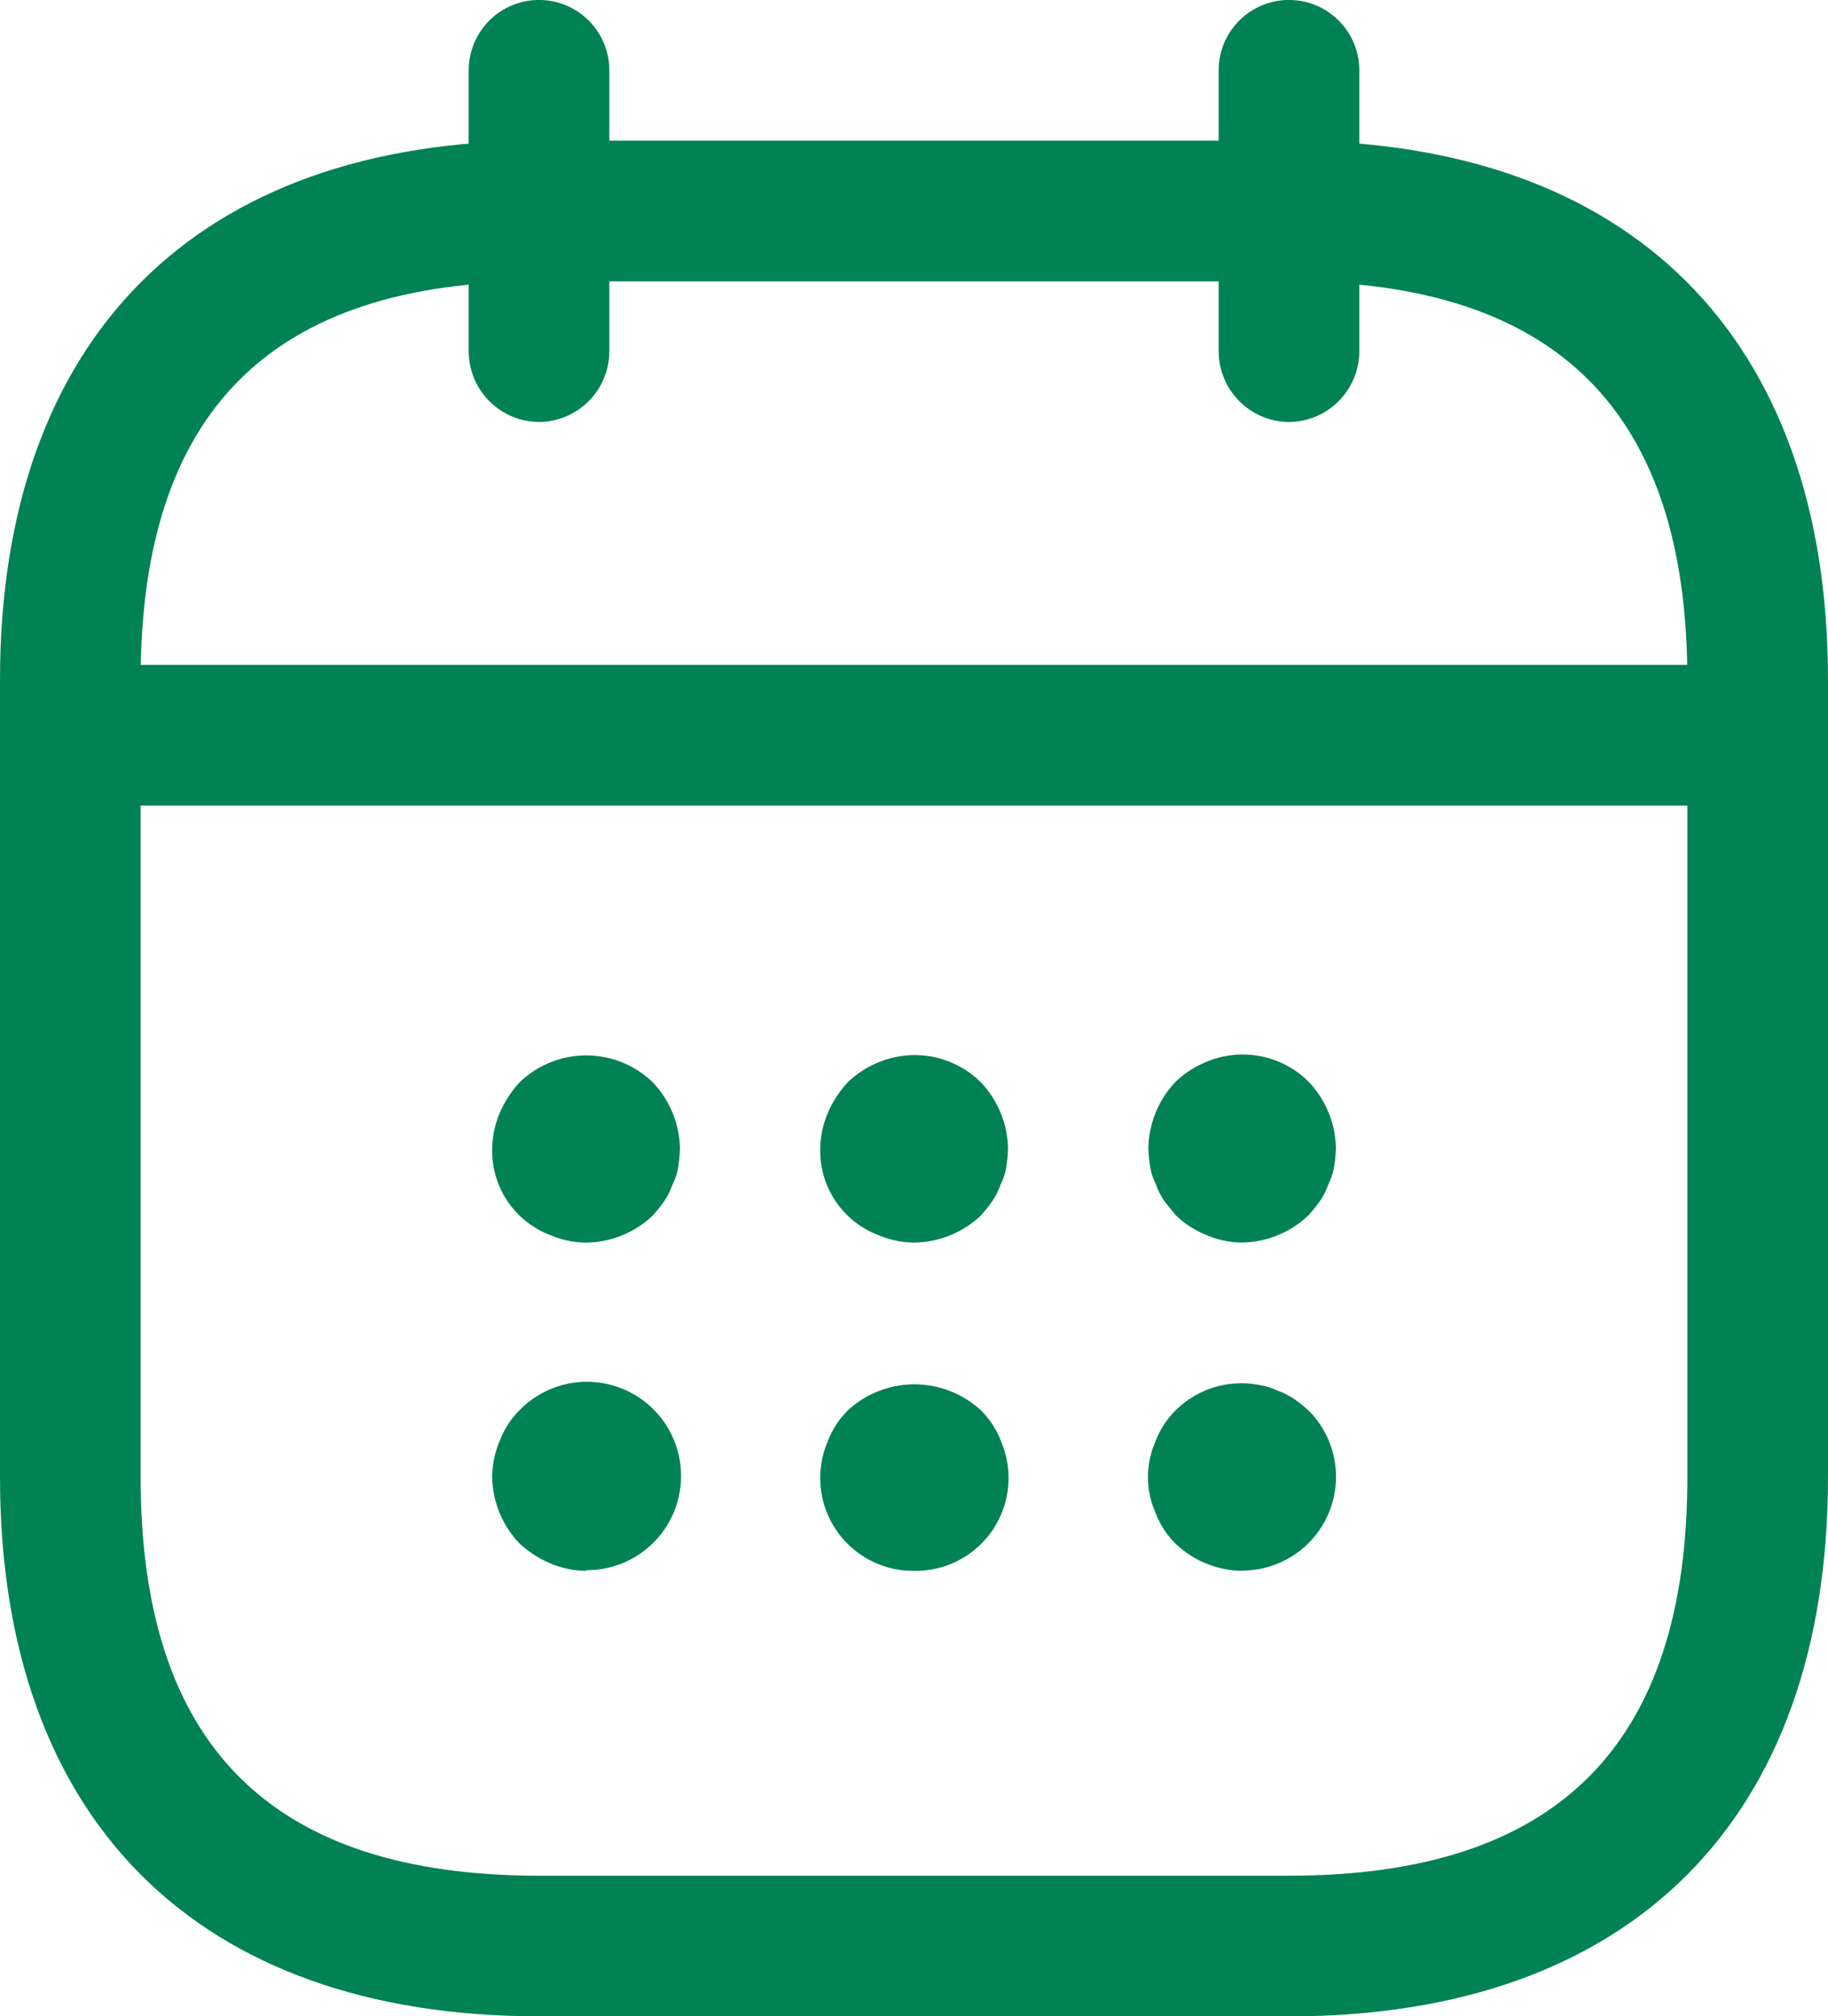 <svg xmlns="http://www.w3.org/2000/svg" xmlns:xlink="http://www.w3.org/1999/xlink" width="27.414" height="30.226" viewBox="0 0 27.414 30.226"><defs><clipPath id="a"><rect width="27.414" height="30.226" fill="#008255"/></clipPath></defs><g clip-path="url(#a)"><path d="M107.721,6.326a1.062,1.062,0,0,1-1.054-1.054V1.054a1.054,1.054,0,0,1,2.109,0V5.272a1.062,1.062,0,0,1-1.054,1.054" transform="translate(-99.638)" fill="#008255"/><path d="M278.387,6.326a1.062,1.062,0,0,1-1.054-1.054V1.054a1.054,1.054,0,1,1,2.109,0V5.272a1.062,1.062,0,0,1-1.054,1.054" transform="translate(-259.057)" fill="#008255"/><path d="M113.406,242.925a1.4,1.4,0,0,1-.534-.113,1.349,1.349,0,0,1-.872-1.293,1.4,1.4,0,0,1,.112-.534,1.624,1.624,0,0,1,.3-.464,1.452,1.452,0,0,1,.464-.3,1.436,1.436,0,0,1,1.532.3,1.478,1.478,0,0,1,.408,1,2.115,2.115,0,0,1-.028.281.9.9,0,0,1-.084.253,1.066,1.066,0,0,1-.127.253,2.206,2.206,0,0,1-.169.211A1.478,1.478,0,0,1,113.406,242.925Z" transform="translate(-104.619 -224.297)" fill="#008255"/><path d="M188.073,242.832a1.4,1.4,0,0,1-.534-.112,1.349,1.349,0,0,1-.872-1.293,1.4,1.4,0,0,1,.112-.534,1.623,1.623,0,0,1,.3-.464,1.452,1.452,0,0,1,.464-.3,1.409,1.409,0,0,1,1.532.3,1.478,1.478,0,0,1,.408,1,2.117,2.117,0,0,1-.028.281.9.9,0,0,1-.084.253,1.066,1.066,0,0,1-.127.253,2.213,2.213,0,0,1-.169.211A1.478,1.478,0,0,1,188.073,242.832Z" transform="translate(-174.366 -224.205)" fill="#008255"/><path d="M262.74,242.832a1.4,1.4,0,0,1-.534-.112,1.451,1.451,0,0,1-.464-.3l-.169-.211a1.066,1.066,0,0,1-.127-.253.894.894,0,0,1-.084-.253,2.11,2.11,0,0,1-.028-.281,1.478,1.478,0,0,1,.408-1,1.452,1.452,0,0,1,.464-.3,1.4,1.4,0,0,1,1.532.3,1.478,1.478,0,0,1,.408,1,2.114,2.114,0,0,1-.028.281.9.9,0,0,1-.084.253,1.065,1.065,0,0,1-.127.253,2.211,2.211,0,0,1-.169.211A1.478,1.478,0,0,1,262.74,242.832Z" transform="translate(-244.112 -224.205)" fill="#008255"/><path d="M113.406,317.728a1.4,1.4,0,0,1-.534-.112,1.623,1.623,0,0,1-.464-.3,1.478,1.478,0,0,1-.408-1,1.4,1.4,0,0,1,.112-.534,1.312,1.312,0,0,1,.3-.464,1.412,1.412,0,1,1,1,2.4" transform="translate(-104.619 -294.18)" fill="#008255"/><path d="M188.073,317.728a1.392,1.392,0,0,1-1.406-1.406,1.4,1.4,0,0,1,.112-.534,1.312,1.312,0,0,1,.3-.464,1.472,1.472,0,0,1,2,0,1.312,1.312,0,0,1,.3.464,1.4,1.4,0,0,1,.112.534,1.392,1.392,0,0,1-1.406,1.406" transform="translate(-174.366 -294.18)" fill="#008255"/><path d="M262.74,317.46a1.479,1.479,0,0,1-1-.408,1.312,1.312,0,0,1-.3-.464,1.325,1.325,0,0,1,0-1.068,1.313,1.313,0,0,1,.3-.464,1.4,1.4,0,0,1,1.265-.38.848.848,0,0,1,.267.084,1.065,1.065,0,0,1,.253.127,2.227,2.227,0,0,1,.211.169,1.406,1.406,0,0,1-1,2.4Z" transform="translate(-244.112 -293.912)" fill="#008255"/><path d="M35.62,153.359H11.72a1.054,1.054,0,0,1,0-2.109h23.9a1.054,1.054,0,0,1,0,2.109" transform="translate(-9.963 -141.283)" fill="#008255"/><path d="M19.33,60.117H8.084C2.952,60.117,0,57.165,0,52.033V40.084C0,34.952,2.952,32,8.084,32H19.33c5.131,0,8.084,2.952,8.084,8.084v11.95c0,5.131-2.952,8.084-8.084,8.084M8.084,34.109c-4.021,0-5.975,1.954-5.975,5.975v11.95c0,4.021,1.954,5.975,5.975,5.975H19.33c4.021,0,5.975-1.954,5.975-5.975V40.084c0-4.021-1.954-5.975-5.975-5.975Z" transform="translate(0 -29.891)" fill="#008255"/></g></svg>